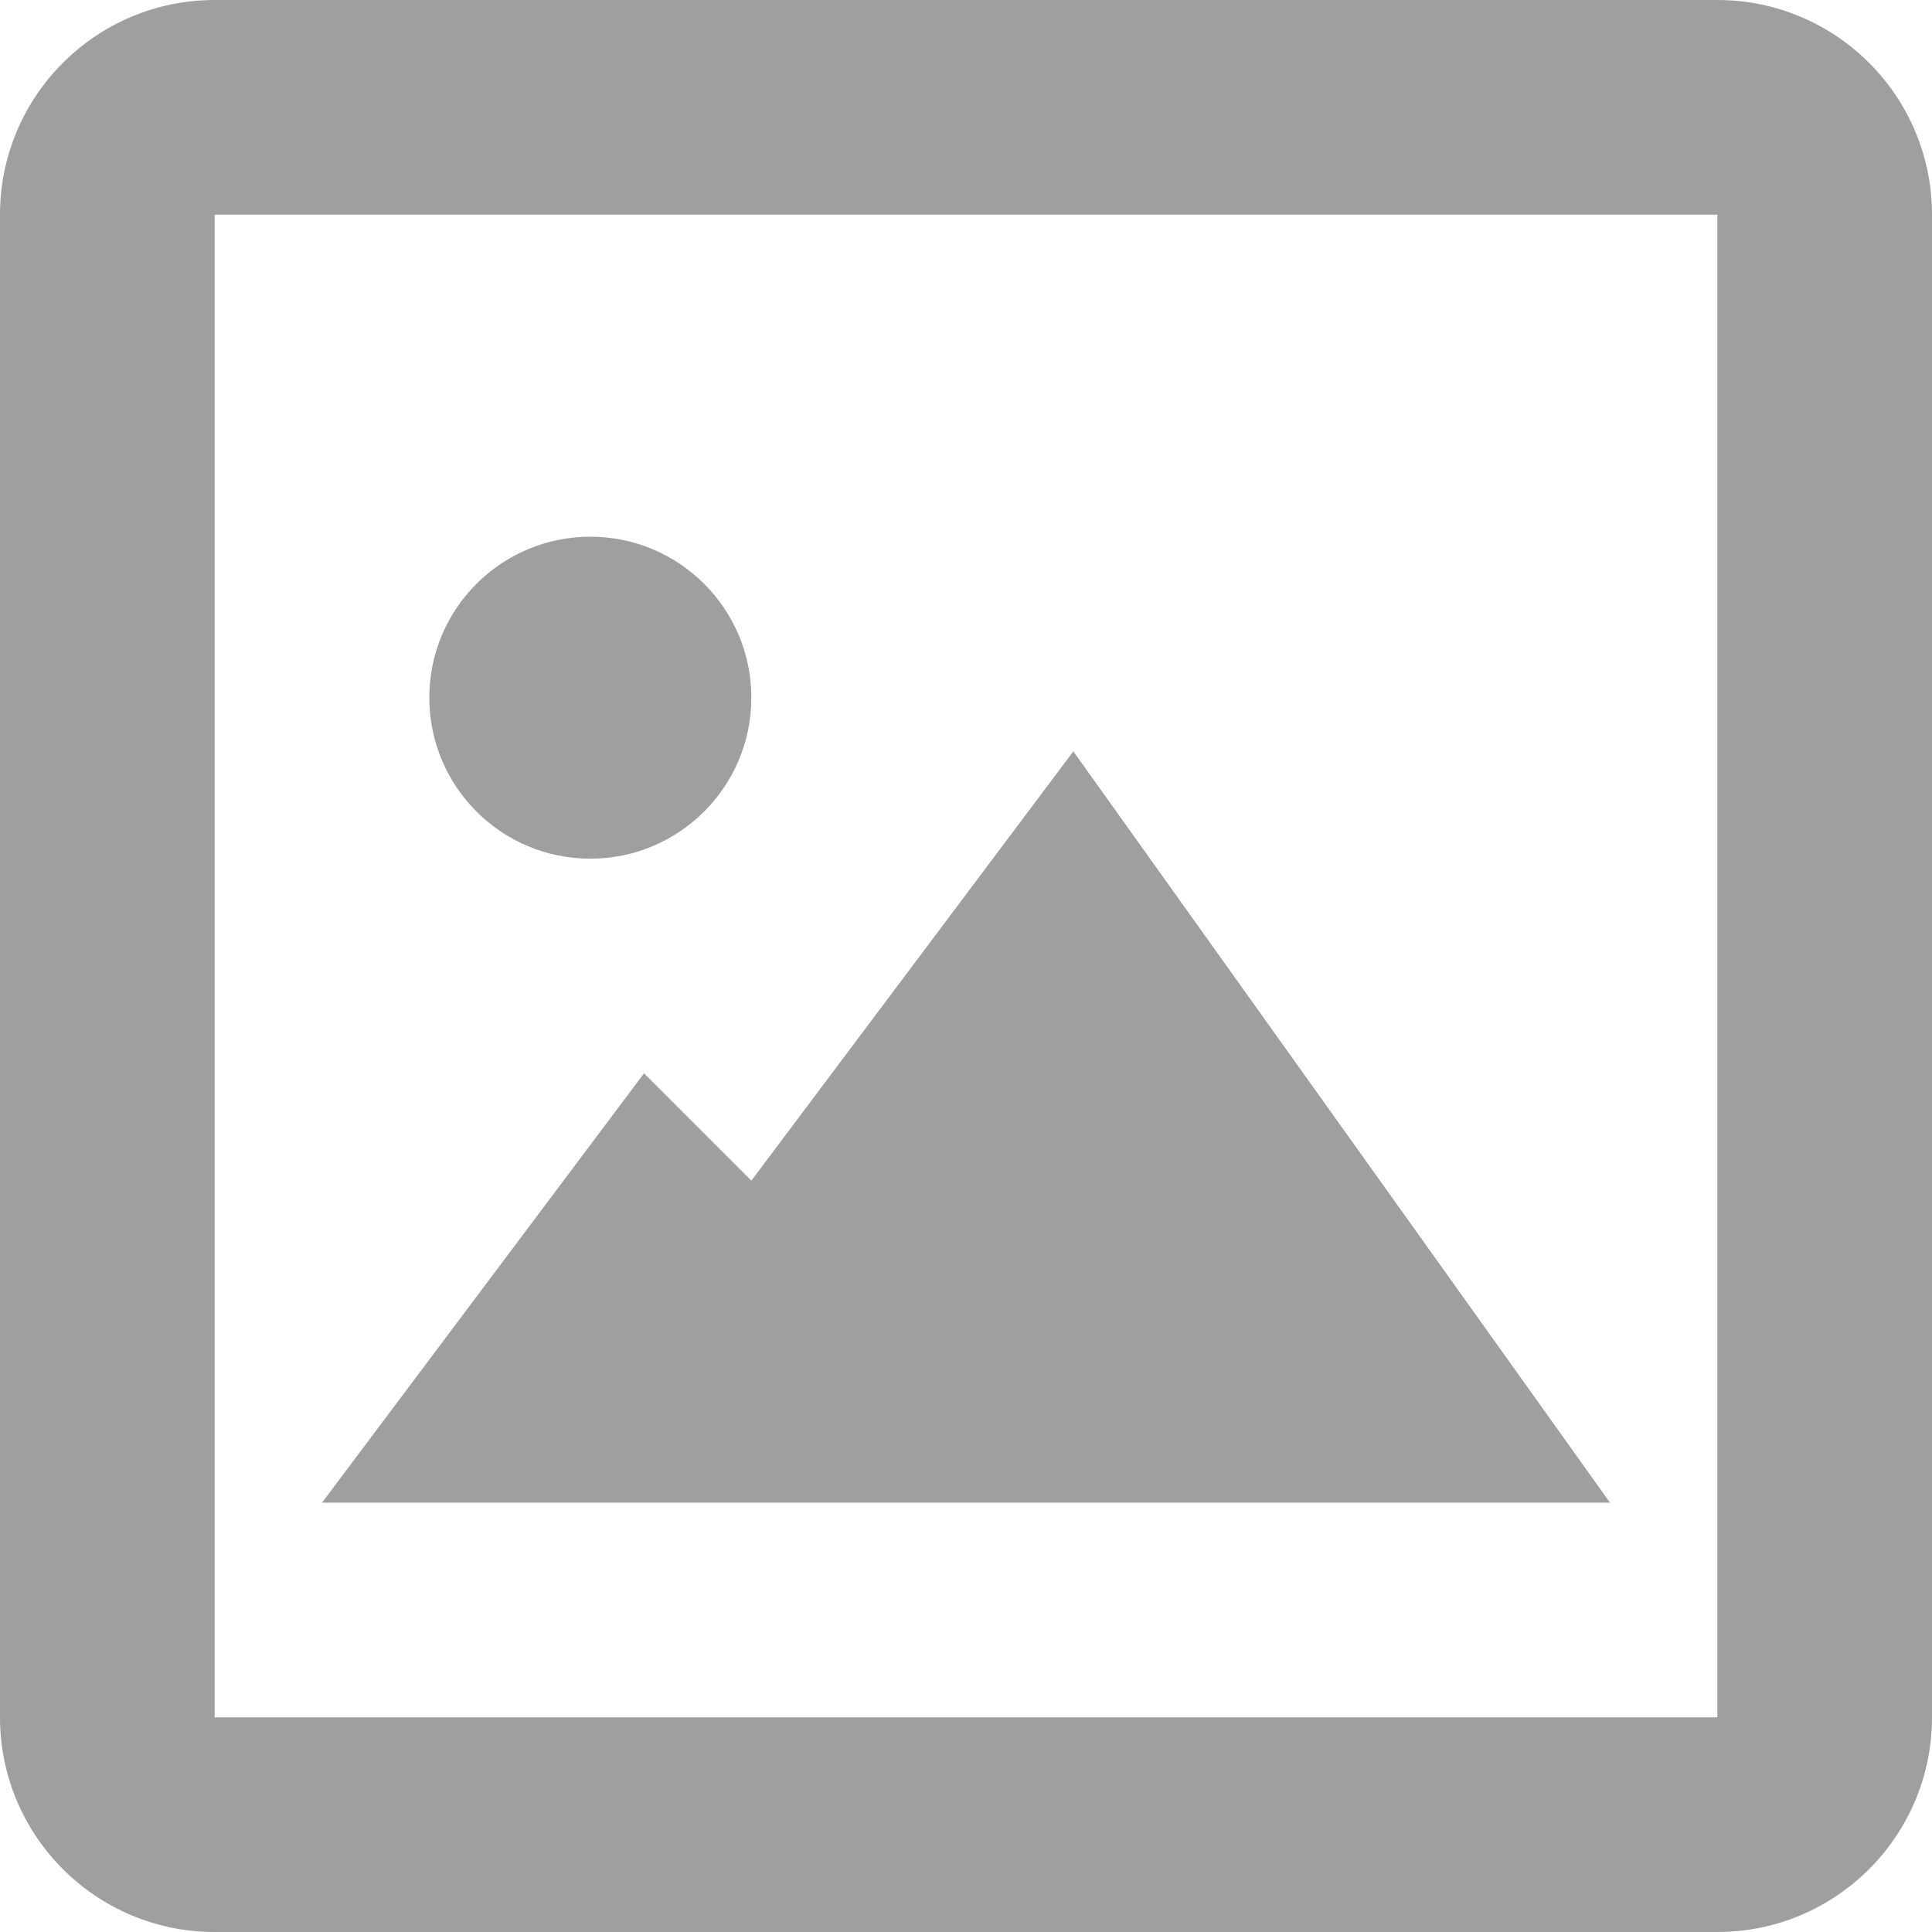 <svg width="29" height="29" viewBox="0 0 29 29" fill="none" xmlns="http://www.w3.org/2000/svg">
<path opacity="0.5" d="M25.778 29H3.222C1.443 29 0 27.557 0 25.778V3.222C0 1.443 1.443 0 3.222 0H25.778C27.557 0 29 1.443 29 3.222V25.778C29 27.557 27.557 29 25.778 29ZM3.222 3.222V25.778H25.778V3.222H3.222ZM24.167 22.556H4.833L9.667 16.111L11.278 17.722L16.111 11.278L24.167 22.556ZM8.861 12.889C7.526 12.889 6.444 11.807 6.444 10.472C6.444 9.138 7.526 8.056 8.861 8.056C10.196 8.056 11.278 9.138 11.278 10.472C11.278 11.807 10.196 12.889 8.861 12.889Z" fill="#42403D"/>
</svg>
